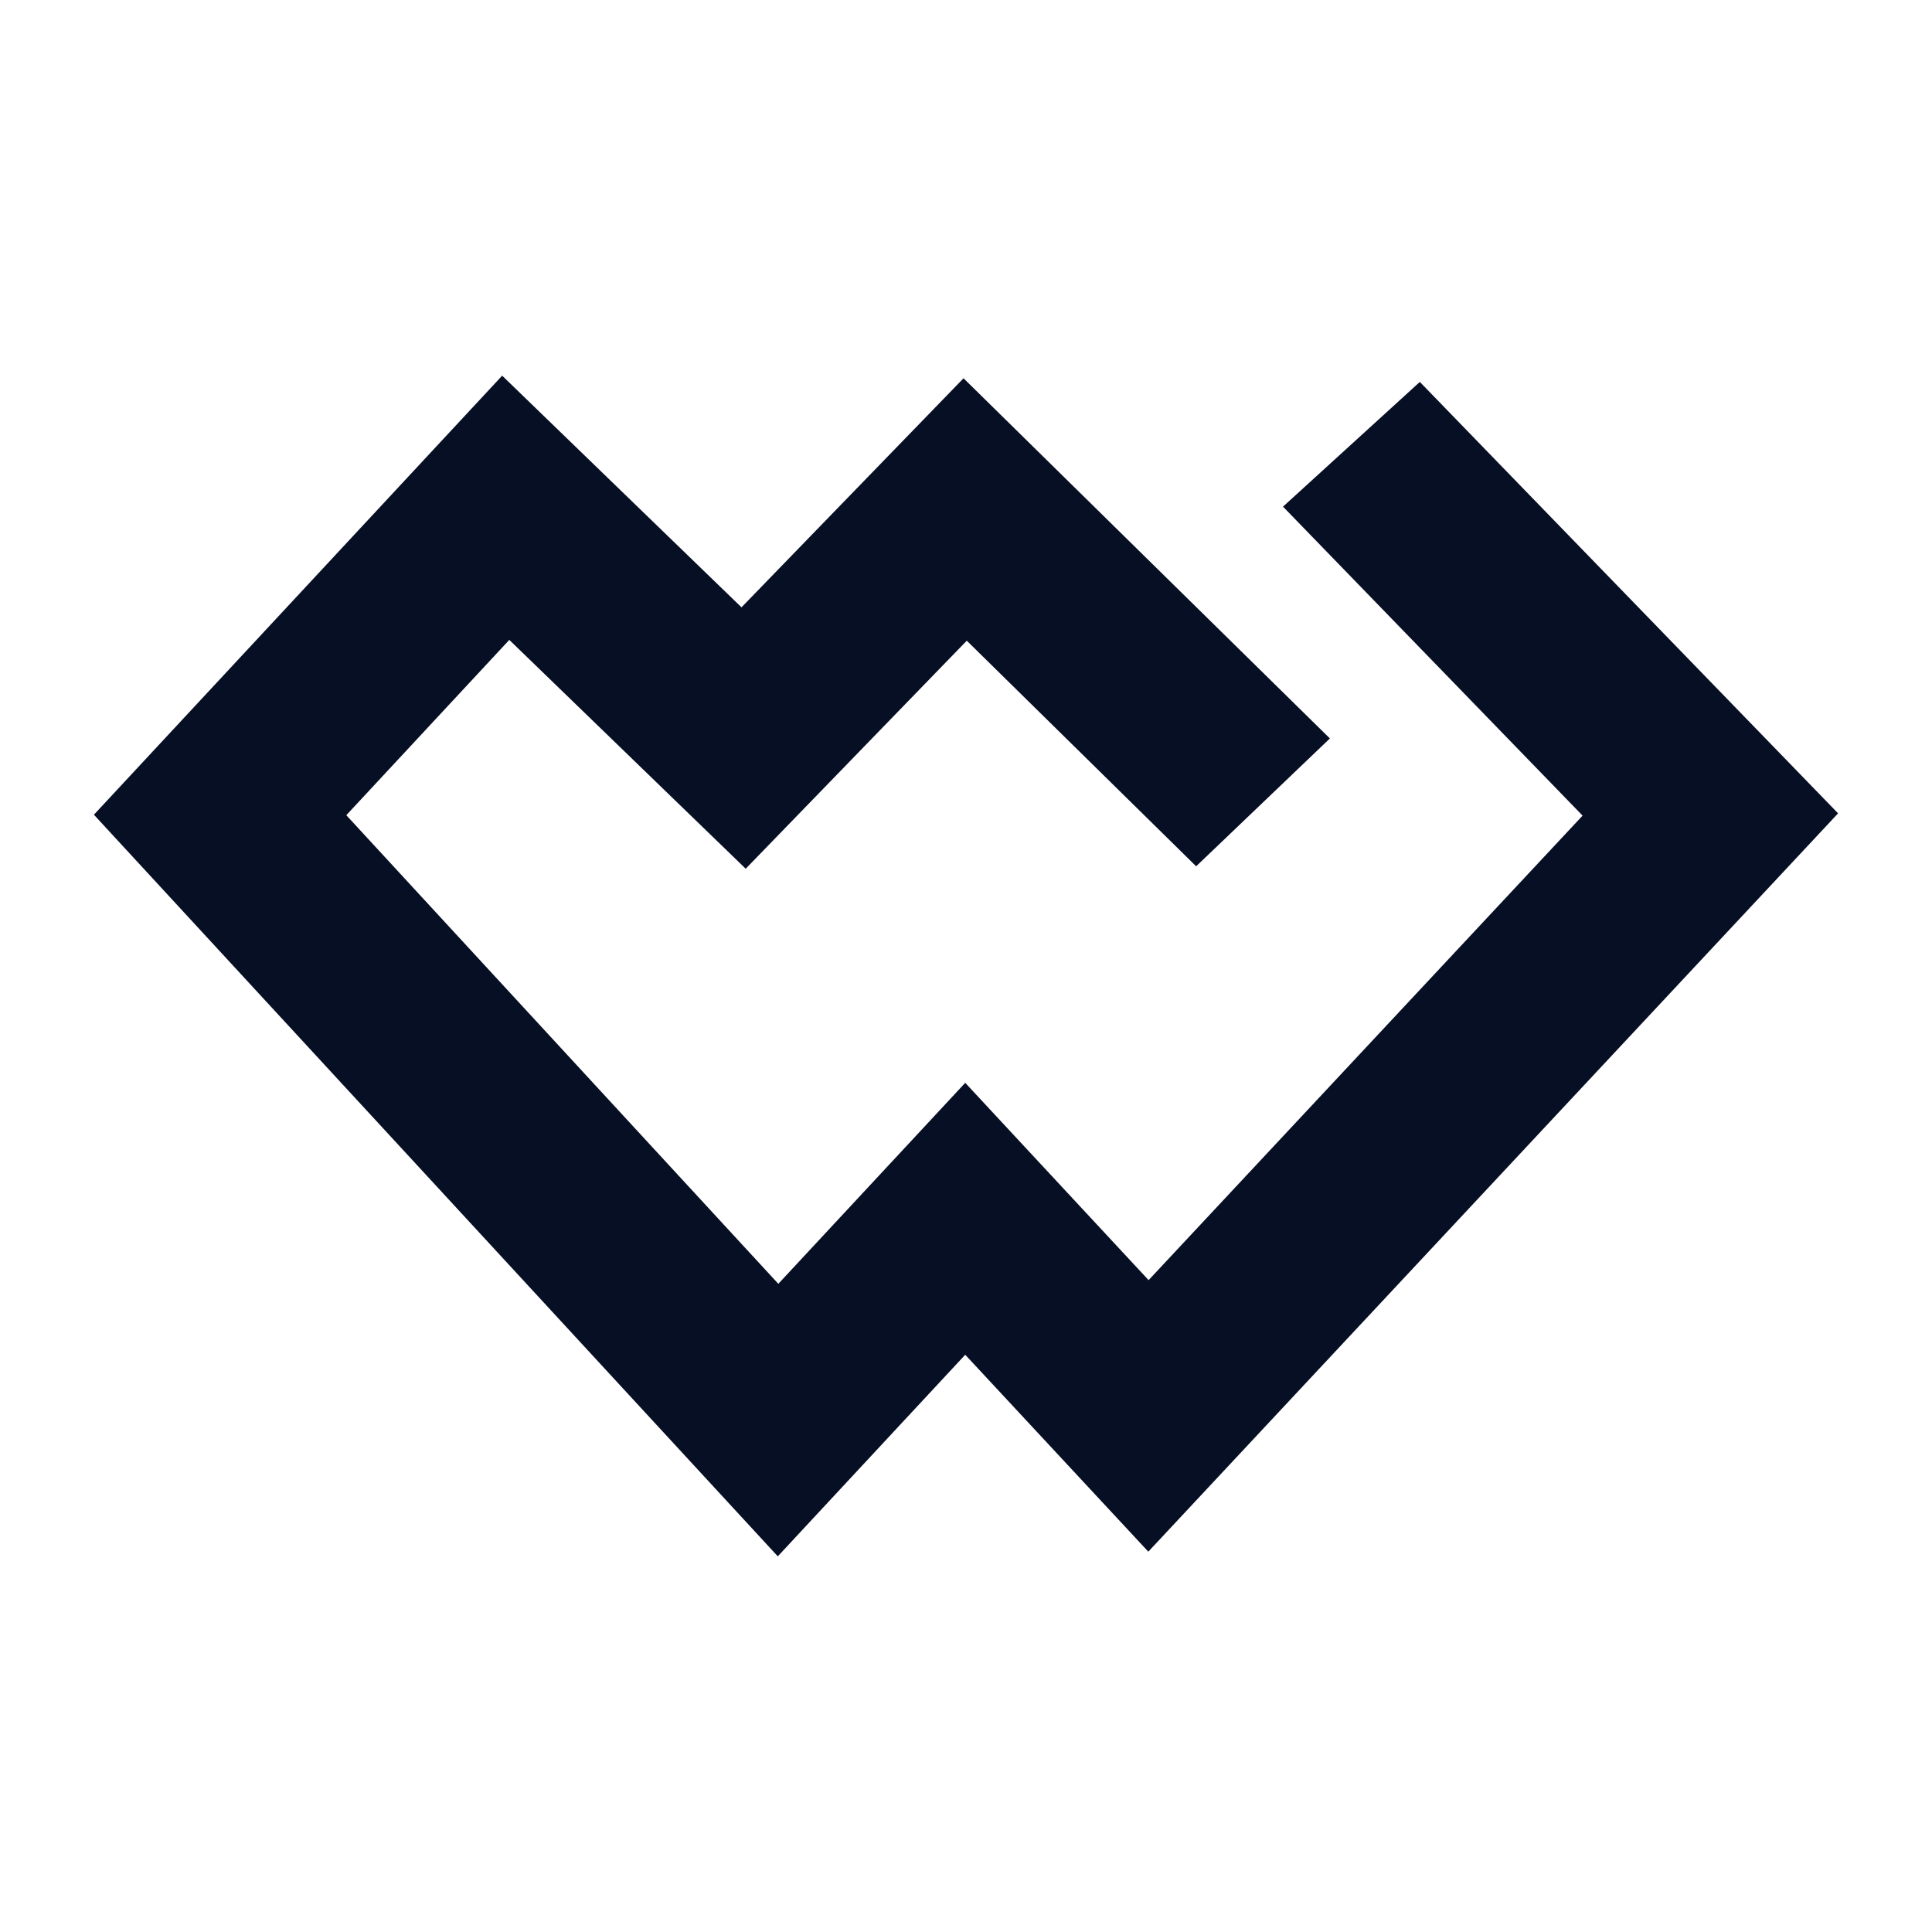 <svg width="72" height="72" viewBox="0 0 72 72" fill="none" xmlns="http://www.w3.org/2000/svg">
<path fill-rule="evenodd" clip-rule="evenodd" d="M18.714 14L3.5 30.362L28.986 58L35.971 50.488L42.794 57.826L68.5 30.311L52.913 14.233L47.814 18.881L58.978 30.396L42.805 47.707L35.971 40.354L29.006 47.844L12.906 30.38L18.98 23.847L27.79 32.375L36.029 23.877L44.577 32.284L49.561 27.52L35.908 14.097L27.633 22.633L18.714 14Z" fill="#070F25"/>
</svg>
